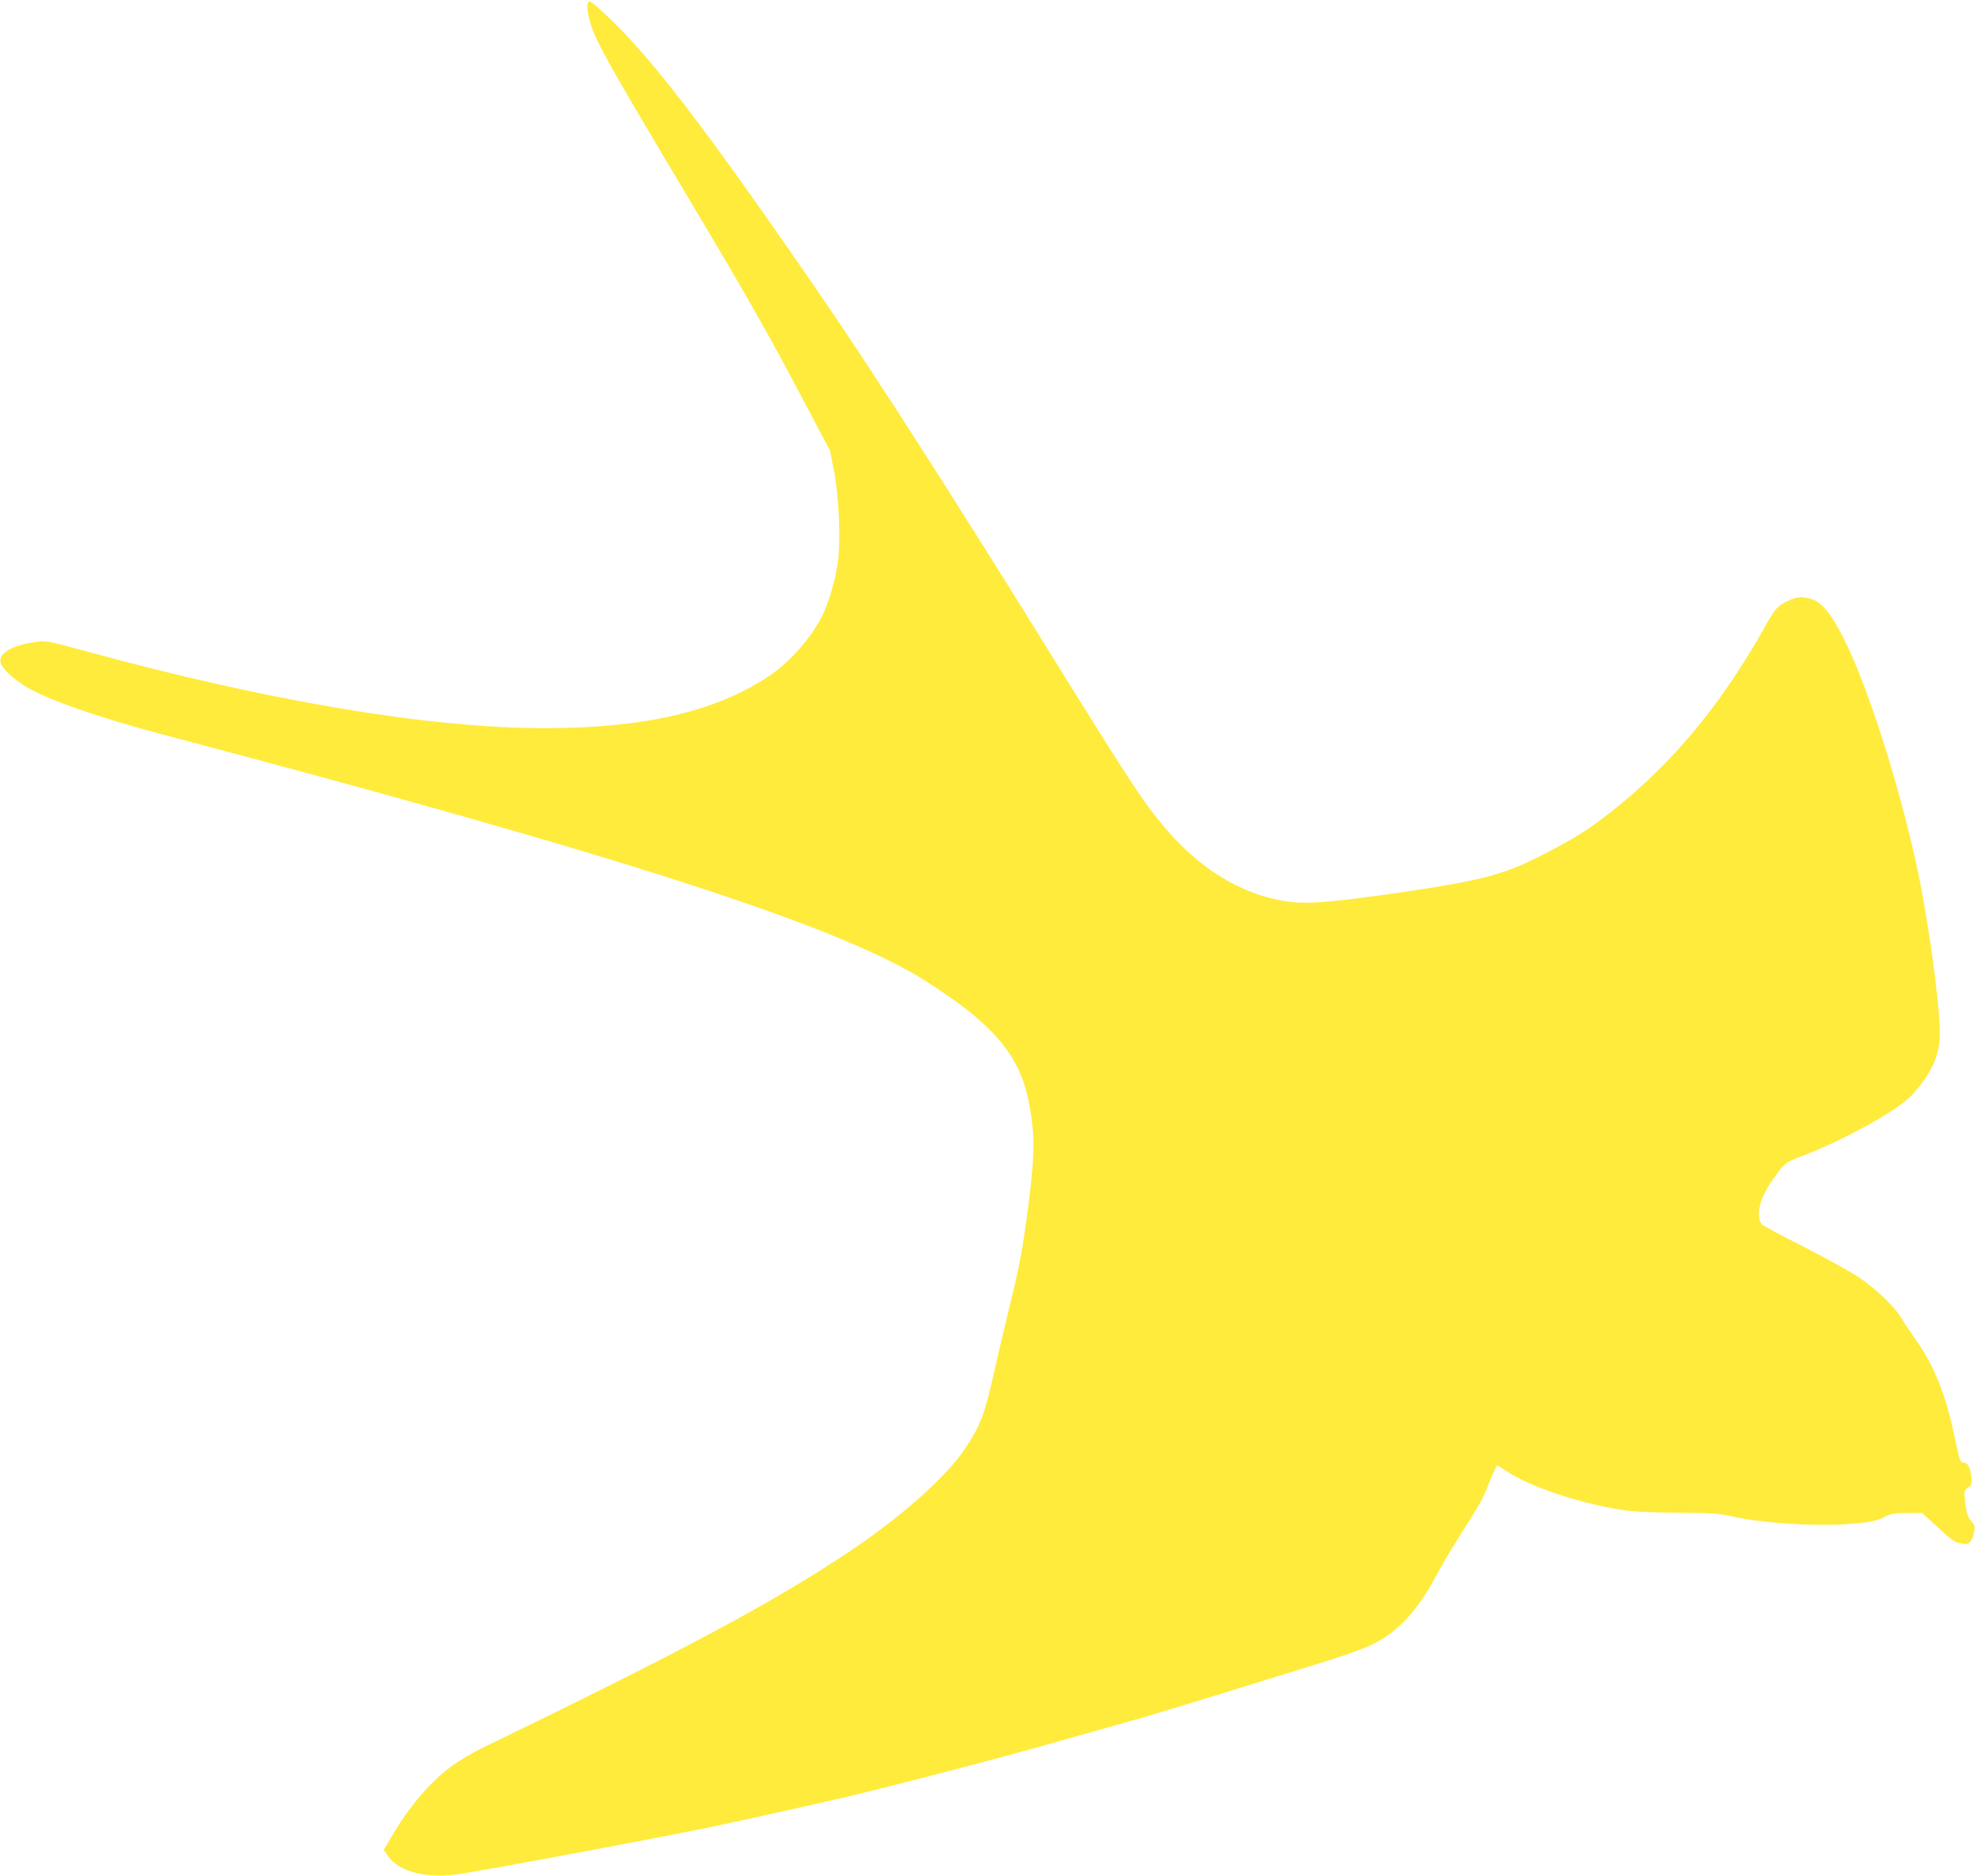 <?xml version="1.0" standalone="no"?>
<!DOCTYPE svg PUBLIC "-//W3C//DTD SVG 20010904//EN"
 "http://www.w3.org/TR/2001/REC-SVG-20010904/DTD/svg10.dtd">
<svg version="1.0" xmlns="http://www.w3.org/2000/svg"
 width="1280pt" height="1216pt" viewBox="0 0 1280 1216"
 preserveAspectRatio="xMidYMid meet">
<g transform="translate(0,1216) scale(0.1,-0.1)"
fill="#ffeb3b" stroke="none">
<path d="M3811 12143 c-5 -11 -6 -36 -1 -63 28 -151 71 -230 634 -1174 381
-638 534 -906 754 -1324 l181 -342 26 -132 c32 -160 44 -440 26 -588 -13 -106
-60 -266 -101 -350 -75 -148 -211 -302 -347 -393 -346 -230 -808 -337 -1454
-337 -744 0 -1788 175 -2961 496 -265 72 -267 72 -338 63 -152 -21 -241 -74
-226 -133 12 -48 106 -129 213 -184 155 -80 472 -186 853 -287 2952 -780 4356
-1234 4915 -1585 244 -154 392 -273 497 -399 118 -143 172 -273 203 -496 23
-158 16 -304 -30 -644 -28 -206 -49 -321 -99 -525 -35 -144 -88 -367 -117
-496 -58 -260 -89 -339 -188 -485 -124 -183 -413 -439 -746 -662 -493 -329
-1073 -640 -2365 -1266 -79 -38 -171 -93 -221 -131 -134 -100 -269 -260 -376
-442 l-56 -95 30 -42 c67 -96 234 -141 432 -118 126 15 1262 227 1646 306 267
56 841 184 1025 230 282 69 879 226 1110 291 146 42 375 106 510 144 226 63
387 112 1283 390 344 107 411 137 532 238 81 67 178 195 246 326 29 55 95 169
147 251 154 242 159 252 204 366 24 60 47 109 51 109 5 0 27 -13 50 -29 152
-104 470 -212 752 -257 79 -12 182 -18 370 -19 220 -2 273 -6 345 -23 178 -42
520 -66 740 -52 150 10 202 20 263 52 35 18 59 21 139 21 l96 0 102 -94 c86
-80 108 -95 147 -103 41 -8 48 -6 64 13 9 11 20 39 24 62 6 33 3 45 -13 62
-28 30 -39 61 -47 138 -7 64 -6 67 20 87 26 20 27 25 21 73 -8 62 -24 89 -52
89 -19 0 -24 14 -53 152 -61 293 -134 475 -261 653 -31 44 -70 102 -86 129
-43 75 -167 194 -279 268 -55 36 -217 126 -360 199 -143 73 -263 137 -267 143
-39 56 -15 163 60 273 83 122 89 127 197 168 282 107 636 304 723 404 125 142
175 255 174 396 -1 193 -72 712 -143 1050 -115 541 -322 1194 -479 1505 -82
163 -146 240 -215 259 -60 16 -87 14 -147 -14 -67 -31 -81 -46 -148 -165 -300
-536 -642 -938 -1070 -1257 -110 -83 -221 -148 -410 -243 -225 -112 -378 -151
-885 -225 -473 -68 -621 -79 -760 -54 -282 49 -544 212 -770 479 -134 159
-227 301 -707 1075 -649 1048 -1174 1867 -1523 2375 -750 1092 -1112 1563
-1411 1835 -73 67 -84 73 -93 58z"/>
</g>
</svg>
